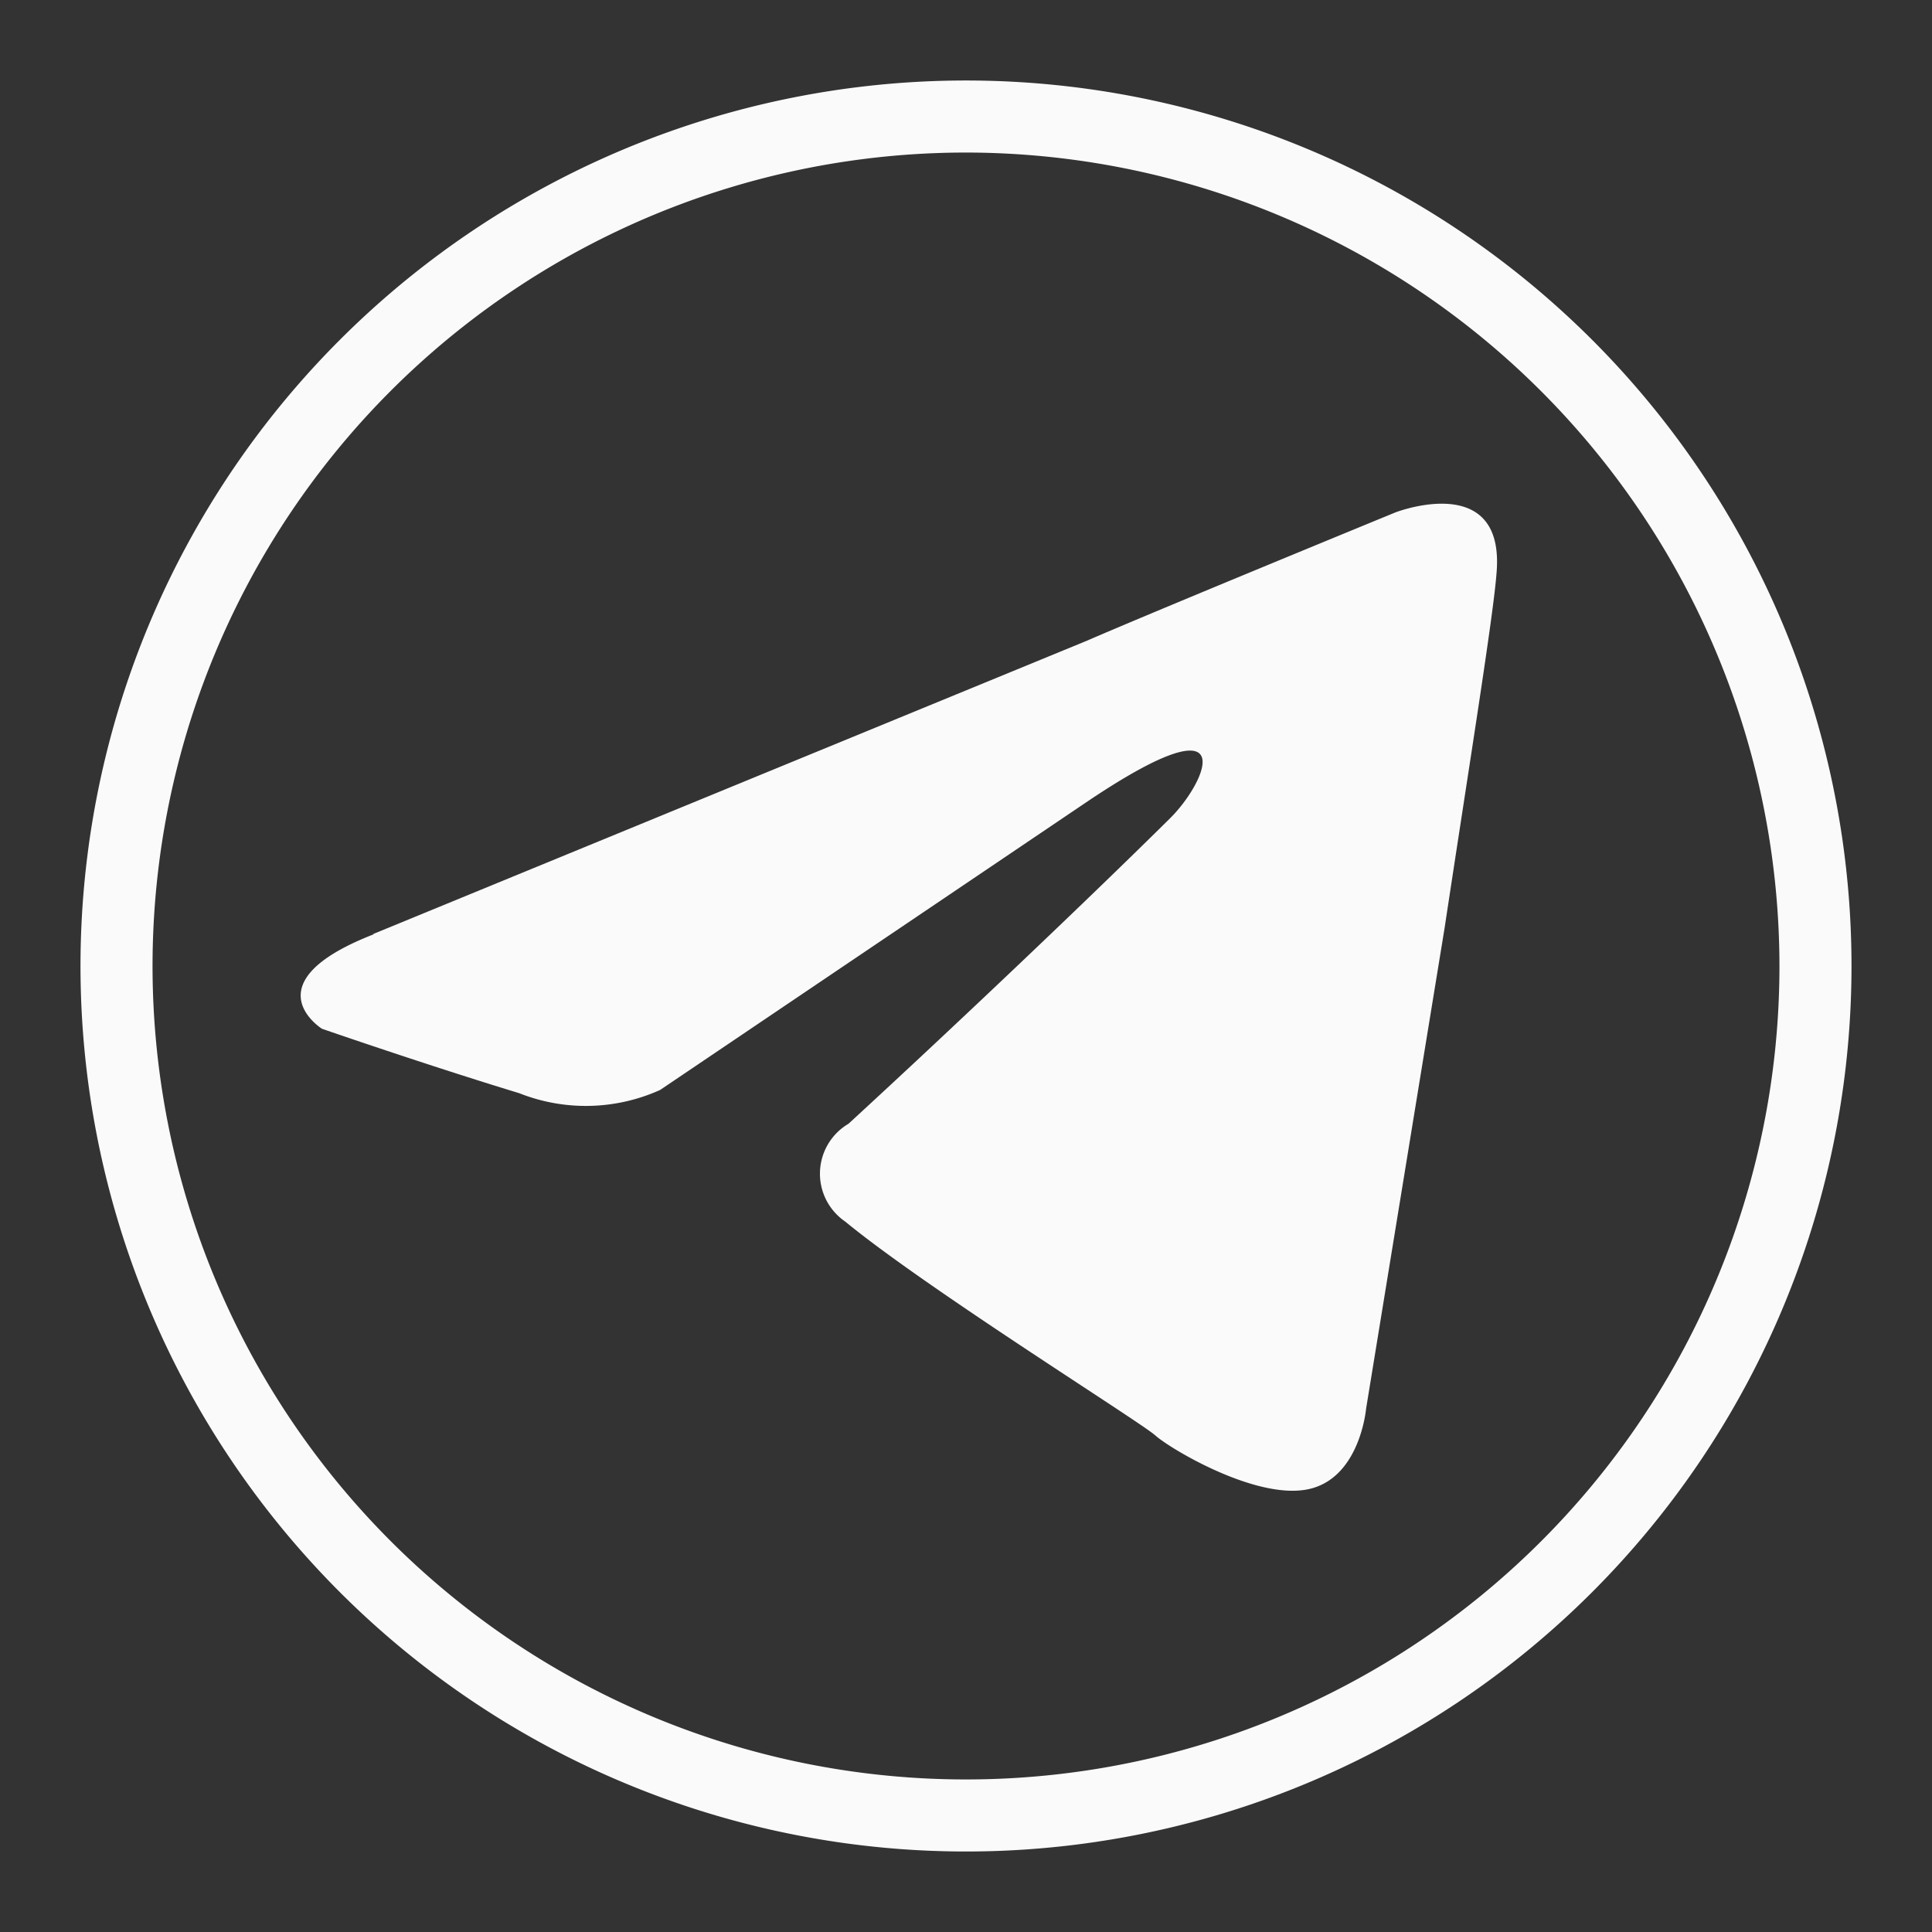 <svg xmlns="http://www.w3.org/2000/svg" viewBox="0 0 48 48" width="24" height="24" id="telegram">
  <rect x="0" y="0" width="48" height="48" fill="#333333" stroke="none"/>
  <path fill="#fafafa" d="M24,46A22,22,0,1,1,46,24,22,22,0,0,1,24,46ZM24,3.79A20.21,20.21,0,1,0,44.21,24,20.23,20.23,0,0,0,24,3.79Z"></path>
  <path fill="#fafafa" d="M9.26,23.21,27,15.92c1.75-.76,7.67-3.19,7.67-3.19s2.74-1.06,2.51,1.52c-.08,1.06-.68,4.78-1.29,8.81L33.94,35S33.79,36.73,32.5,37,29.08,36,28.7,35.66,23,32,21,30.35a1.44,1.44,0,0,1,.08-2.43c2.73-2.51,6-5.62,8-7.6.91-.91,1.82-3-2-.45L16.4,27.08a4.49,4.49,0,0,1-3.5.08C10.63,26.47,8,25.56,8,25.56s-1.82-1.14,1.29-2.35Zm0,0"></path>
</svg>

